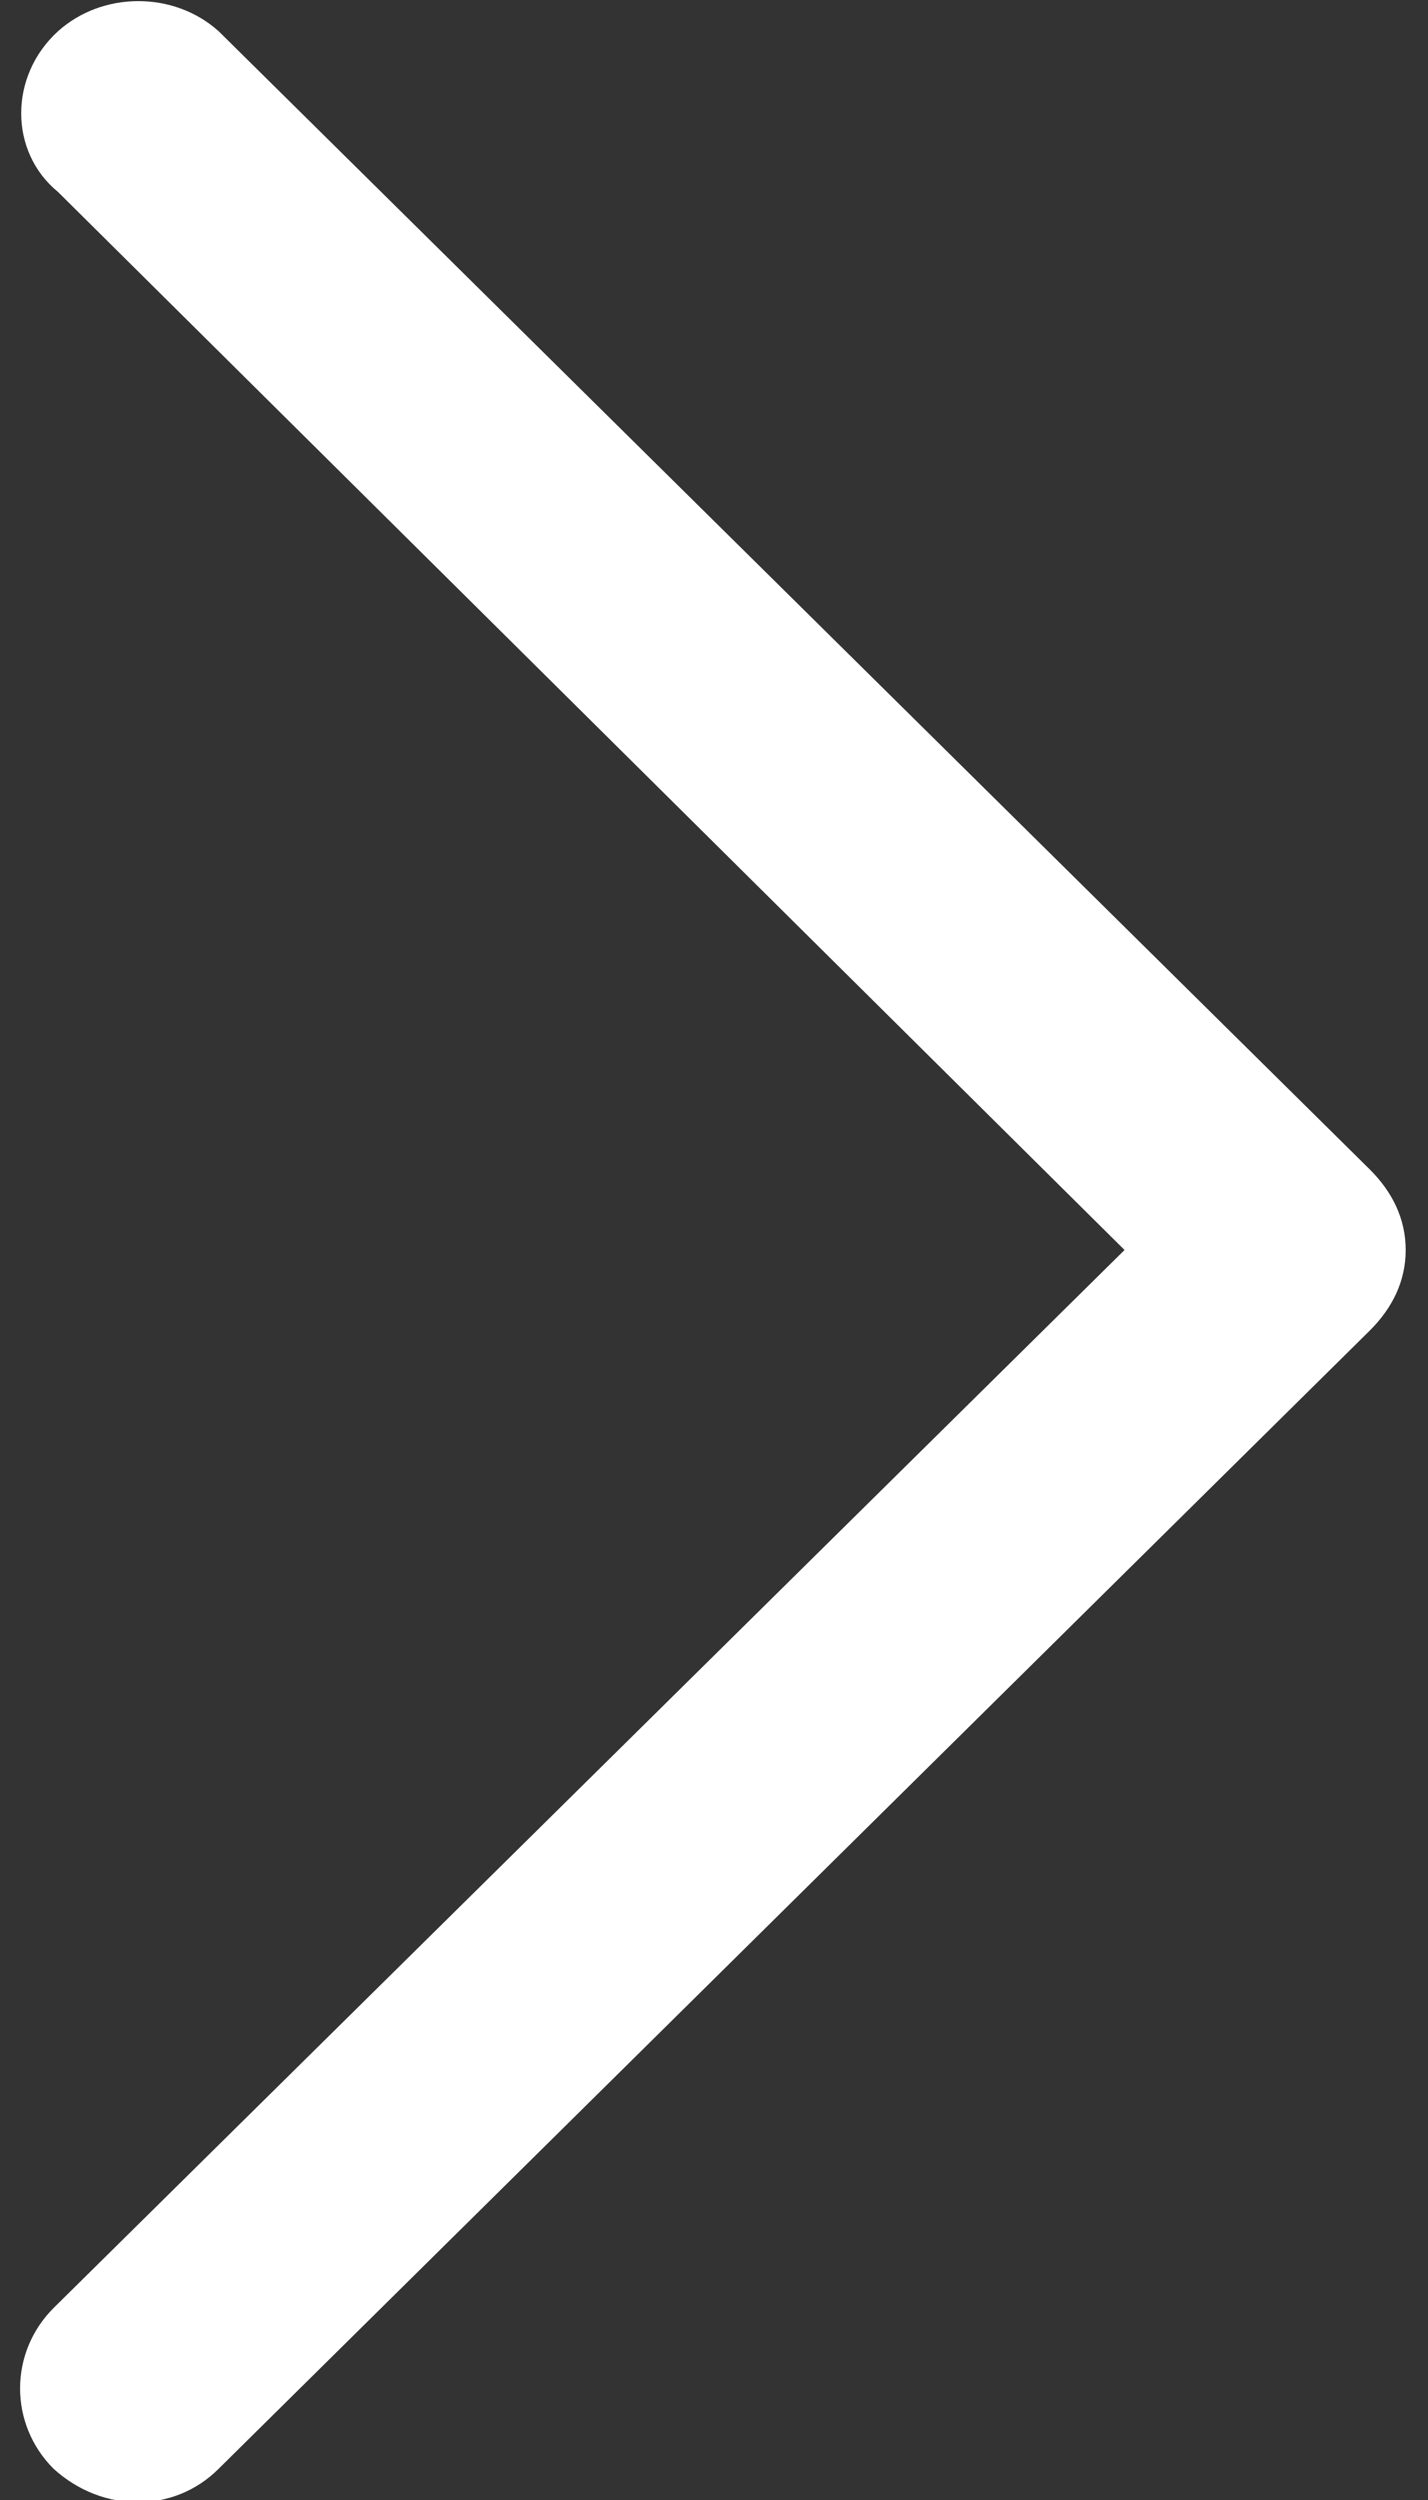 <?xml version="1.0" encoding="UTF-8"?>
<svg id="Layer_1" xmlns="http://www.w3.org/2000/svg" version="1.1" viewBox="0 0 32 56">
  <rect x="0" y="0" width="32" height="56" fill="#333333" stroke="none"/>
  <!-- Generator: Adobe Illustrator 29.0.0, SVG Export Plug-In . SVG Version: 2.1.0 Build 186)  -->
  <defs>
    <style>
      .st0 {
        fill: #fff;
      }
    </style>
  </defs>
  <path class="st0" d="M31.5,28c0,.7-.3,1.3-.8,1.8L4.9,55.3c-1,1-2.6,1-3.7,0-1-1-1-2.6,0-3.6l24-23.7L1.3,4.3C.2,3.4.2,1.7,1.3.7,2.3-.2,3.9-.2,4.9.7l25.8,25.5c.5.5.8,1.1.8,1.8Z"/>
</svg>